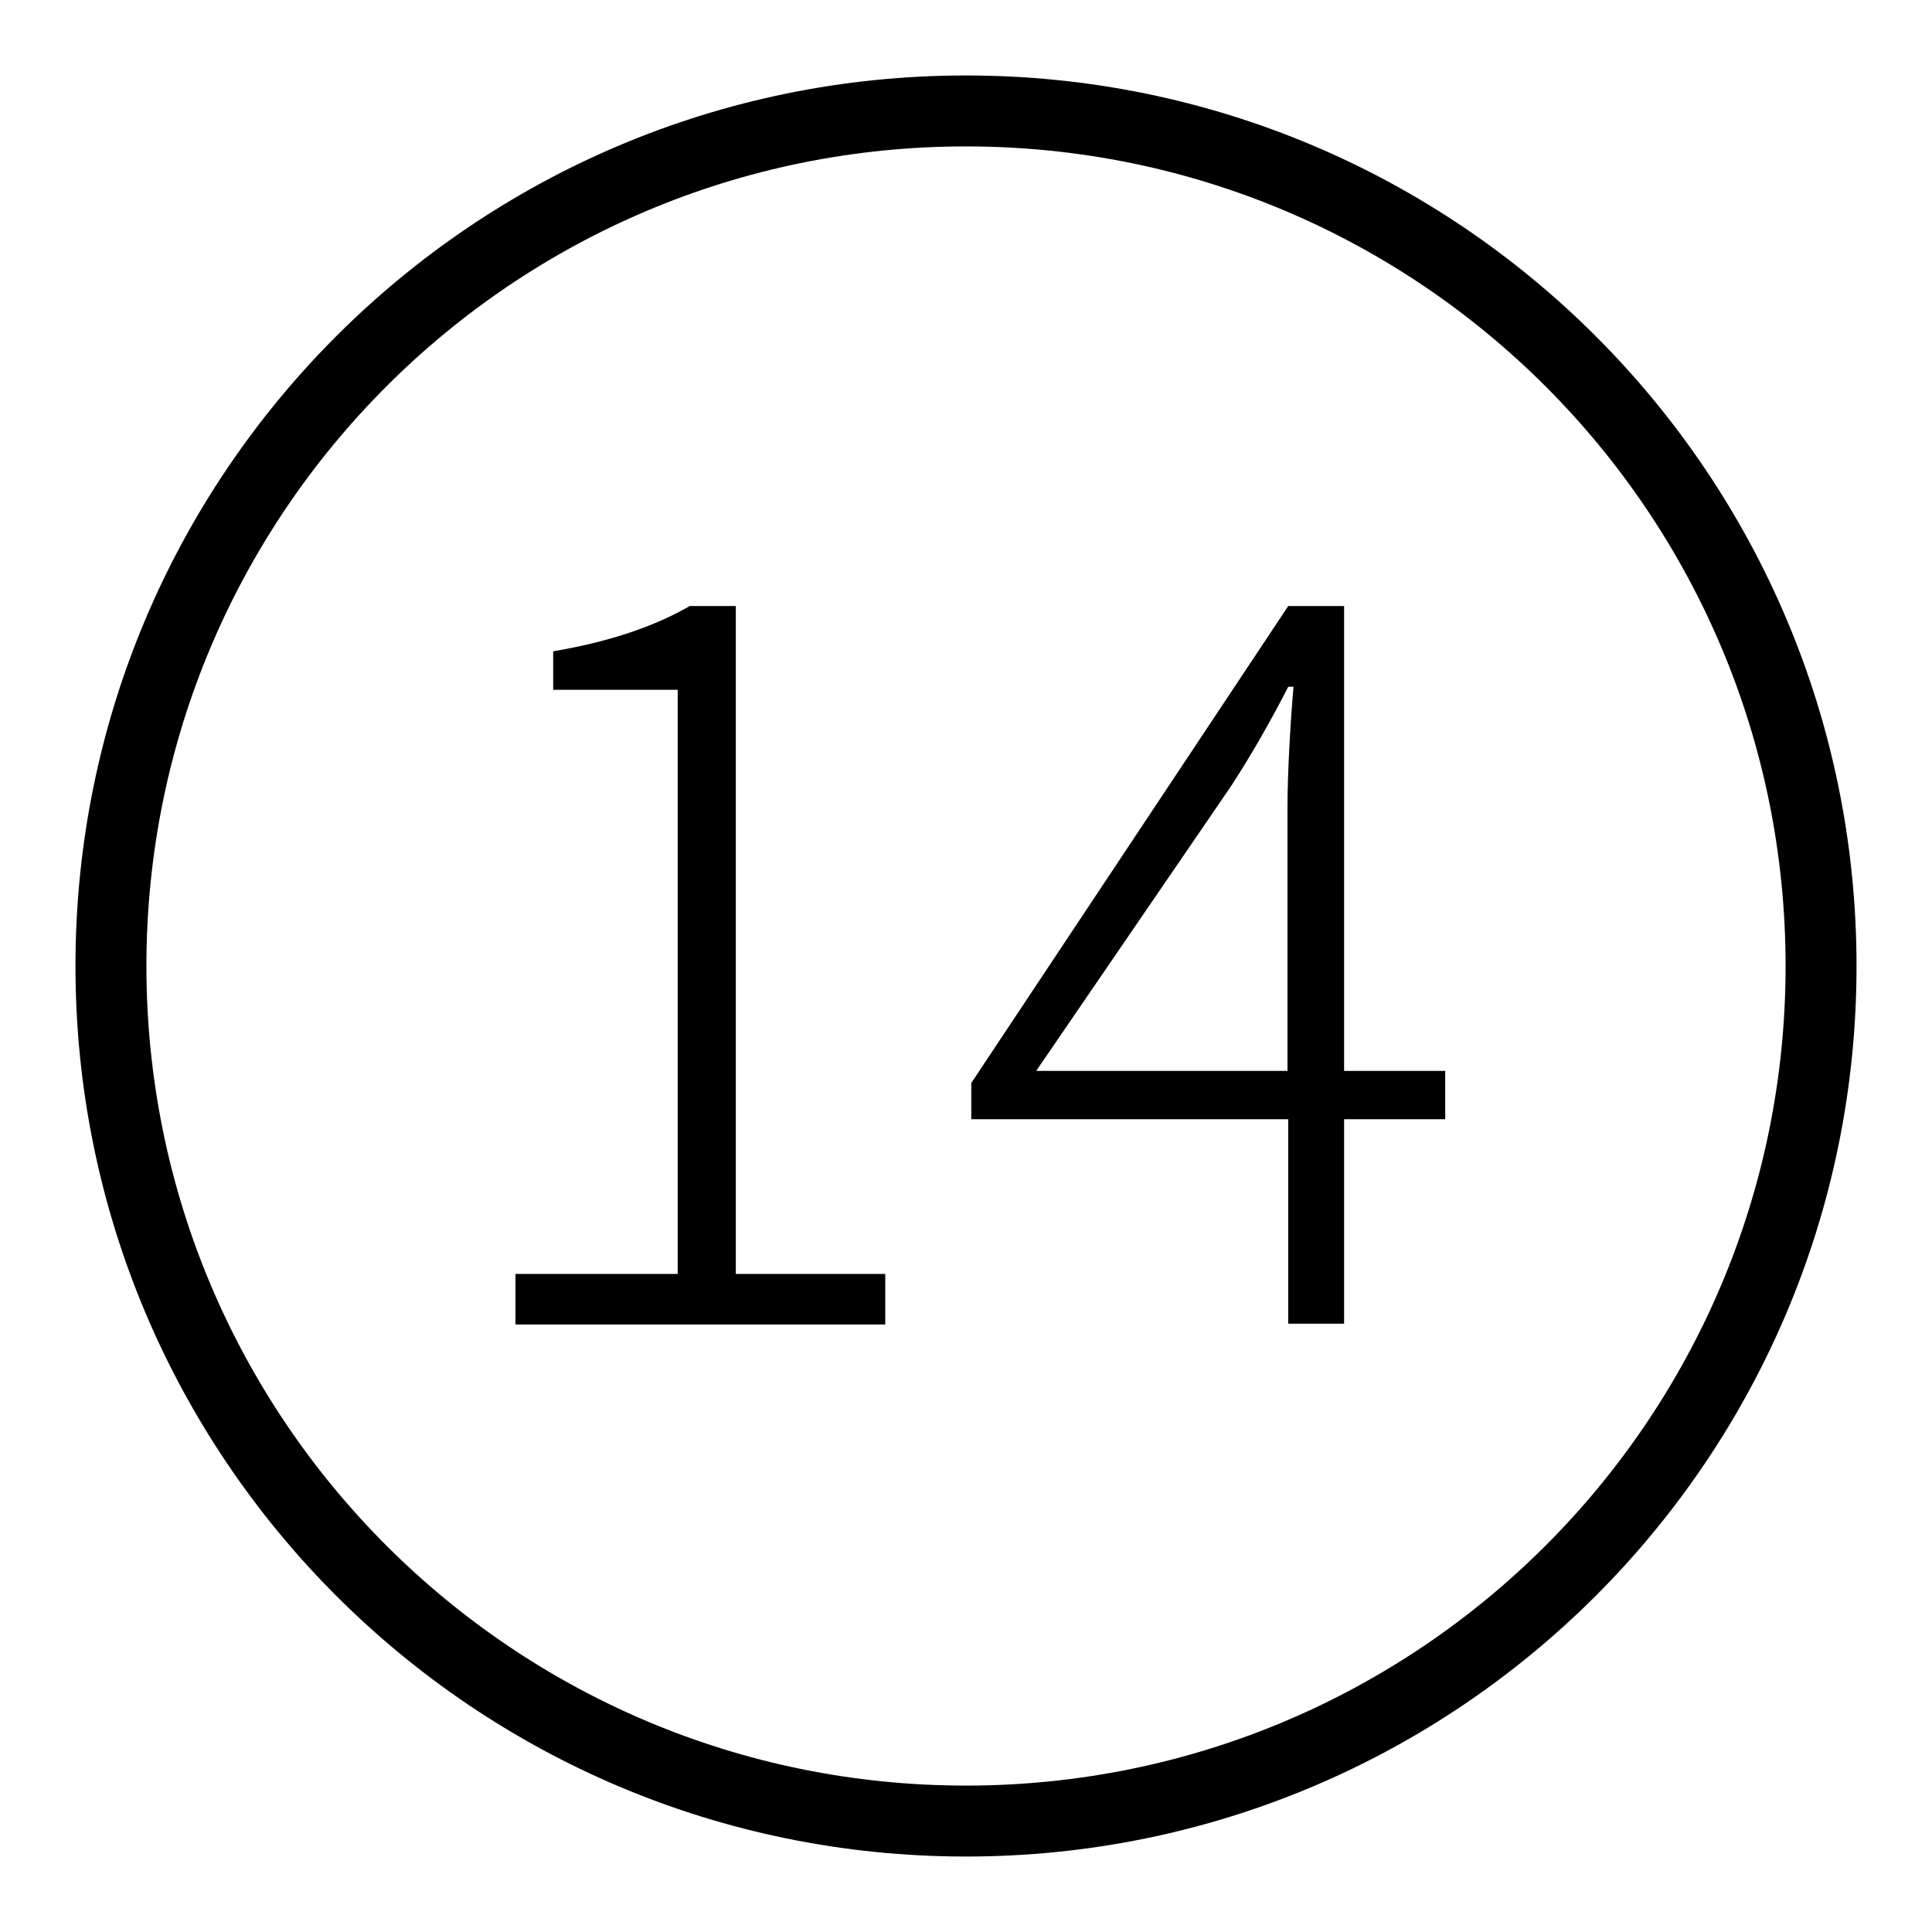<?xml version="1.0" encoding="utf-8"?>
<!-- Svg Vector Icons : http://www.onlinewebfonts.com/icon -->
<!DOCTYPE svg PUBLIC "-//W3C//DTD SVG 1.1//EN" "http://www.w3.org/Graphics/SVG/1.1/DTD/svg11.dtd">
<svg version="1.1" xmlns="http://www.w3.org/2000/svg" xmlns:xlink="http://www.w3.org/1999/xlink" x="0px" y="0px" viewBox="0 0 256 256" enable-background="new 0 0 256 256" xml:space="preserve">
<g> <path fill="#000000" d="M128,10C62.8,10,10,62.8,10,128c0,65.2,52.8,118,118,118c65.2,0,118-52.8,118-118C246,62.8,193.2,10,128,10 L128,10z M128,236.6C68,236.6,19.4,188,19.4,128C19.4,68,68,19.4,128,19.4c60,0,108.6,48.6,108.6,108.6 C236.6,188,188,236.6,128,236.6L128,236.6z M68.3,168.8h21.5V91.4H73.3v-5.1c7.7-1.3,13.6-3.4,18.1-6h6.1v88.5h19.8v6.7H68.3V168.8 z M191.5,148.3h-13.4v27.1h-7.4v-27.1h-42v-4.8l42-63.2h7.4v61.6h13.4V148.3L191.5,148.3z M170.6,141.9v-35.1 c0-4.3,0.4-11.4,0.8-15.8h-0.7c-2.2,4.3-4.8,8.9-7.6,13.2l-25.8,37.7H170.6z"/></g>
</svg>